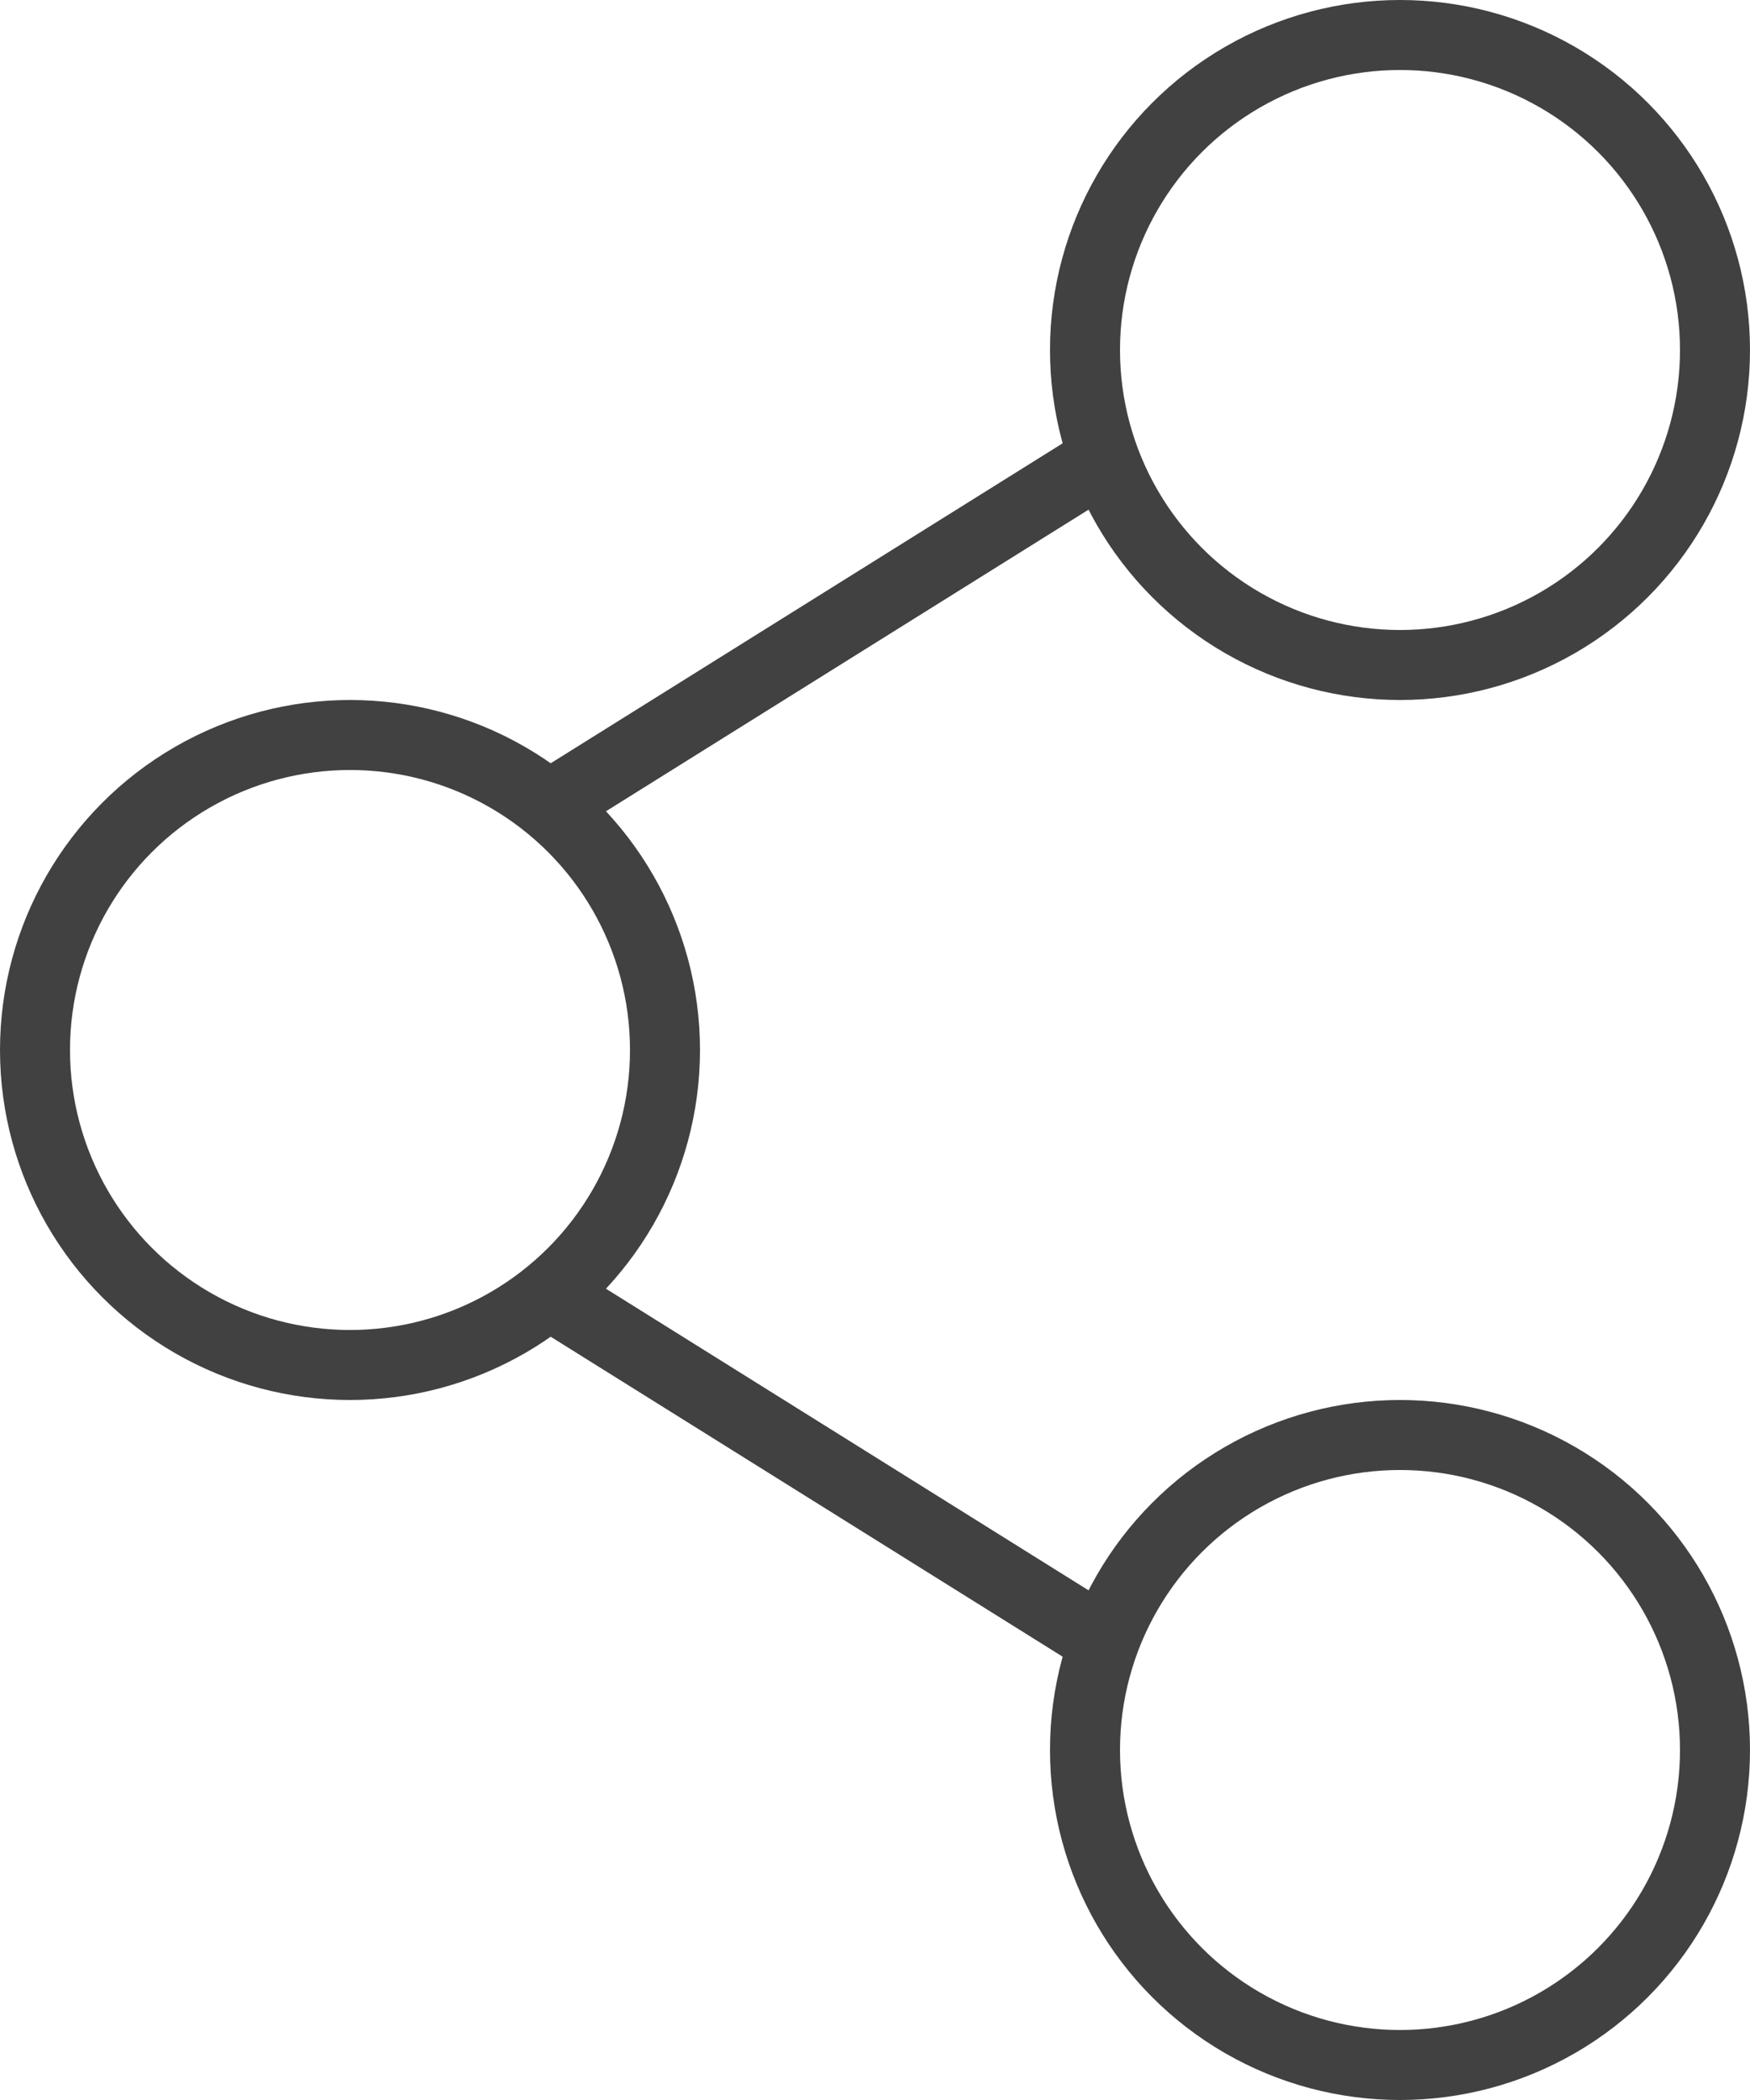 <svg width="25" height="30" viewBox="0 0 25 30" fill="none" xmlns="http://www.w3.org/2000/svg">
<circle cx="5" cy="15" r="4.5" stroke="#414141"/>
<circle cx="20" cy="5" r="4.5" stroke="#414141"/>
<circle cx="20" cy="25" r="4.5" stroke="#414141"/>
<line x1="7.735" y1="11.576" x2="15.735" y2="6.576" stroke="#414141"/>
<line y1="-0.5" x2="9.434" y2="-0.5" transform="matrix(0.848 0.53 0.53 -0.848 8 18)" stroke="#414141"/>
</svg>
